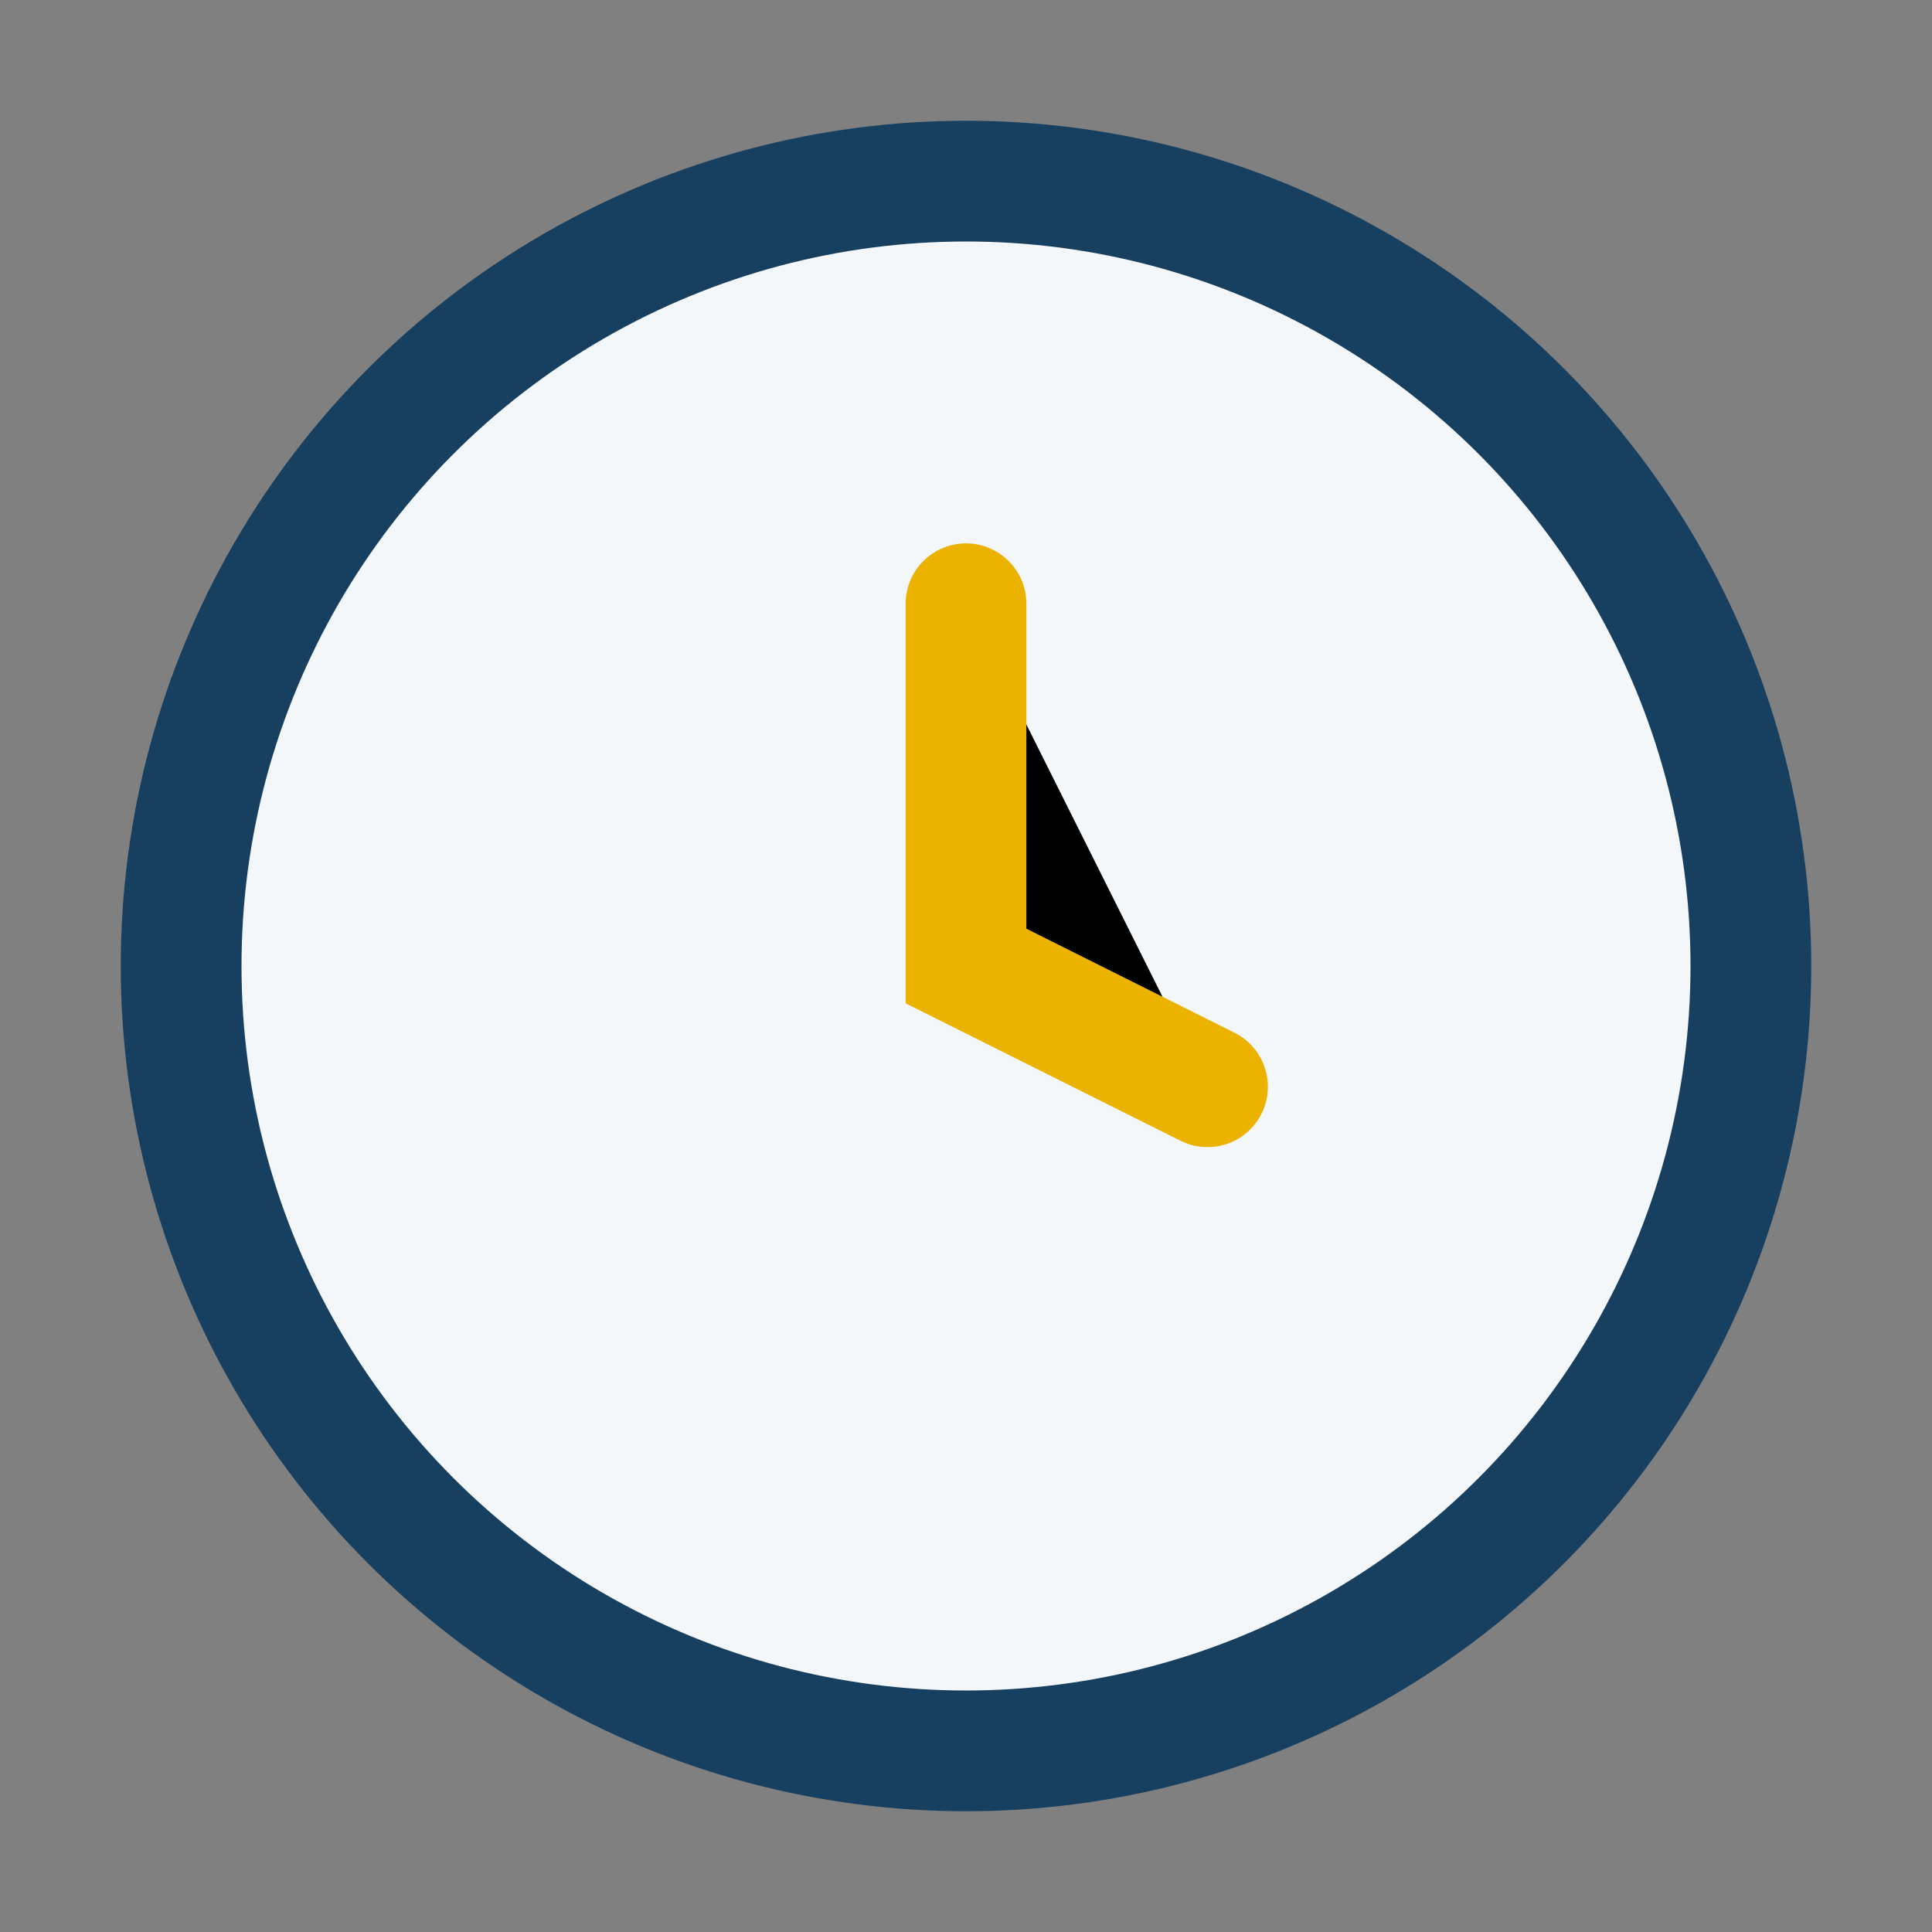<?xml version="1.0" encoding="UTF-8"?>
<svg xmlns="http://www.w3.org/2000/svg" width="32" height="32" viewBox="0 0 32 32"><rect x="0" y="0" width="32" height="32" fill="#808080" stroke="none"/><circle cx="16" cy="16" r="13" stroke="#174060" stroke-width="2" fill="#F4F7FA"/><path d="M16 10v6l4 2" stroke="#EBB200" stroke-width="2" stroke-linecap="round"/></svg>